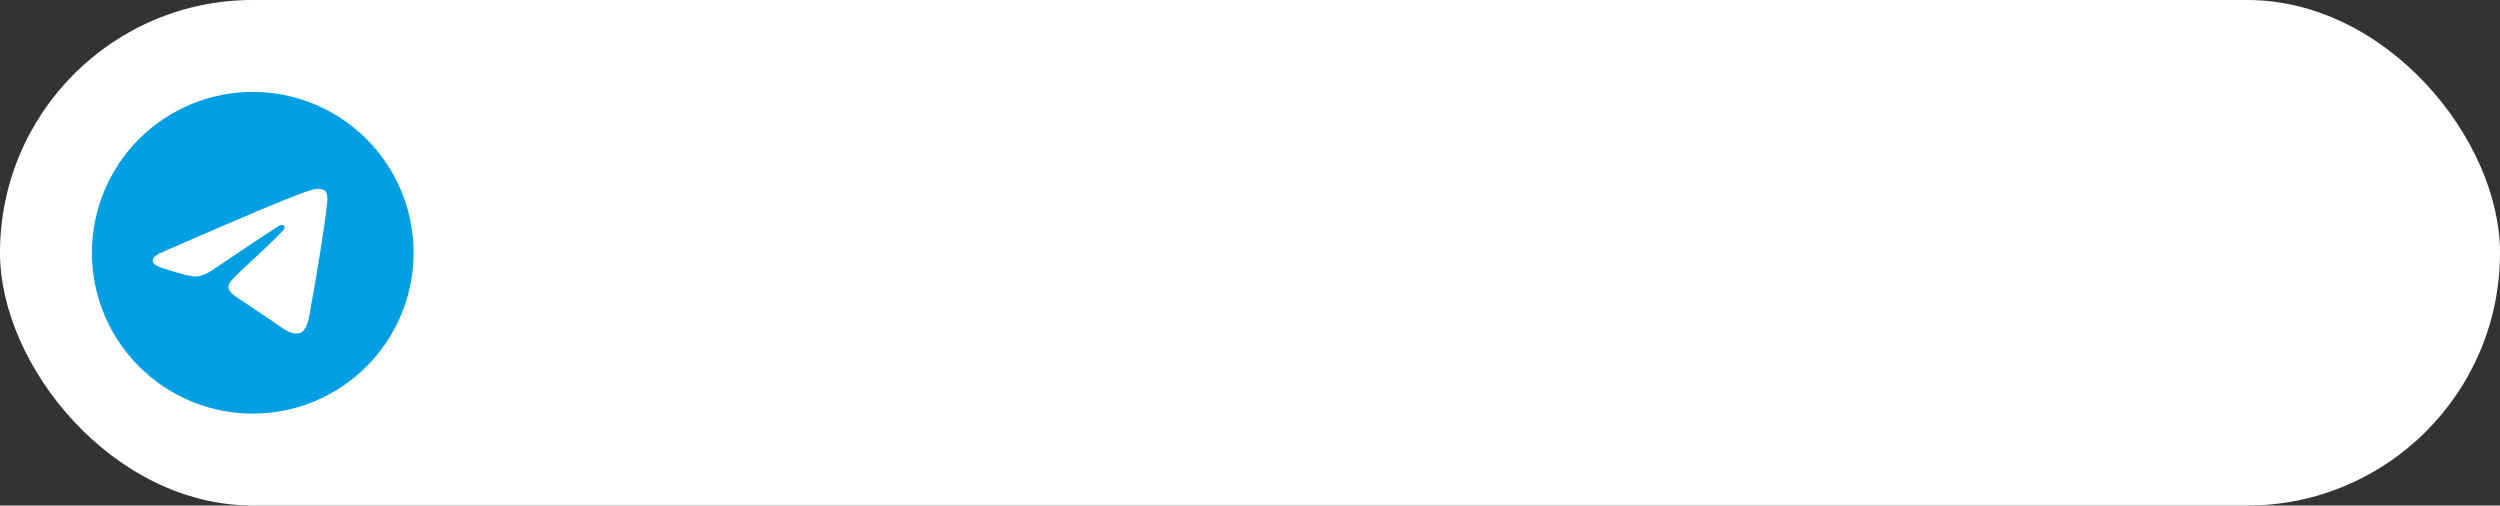 <?xml version="1.0" encoding="UTF-8"?> <svg xmlns="http://www.w3.org/2000/svg" width="272" height="55" viewBox="0 0 272 55" fill="none"><rect x="0" y="0" width="272" height="55" fill="#333333" stroke="none"/><rect width="272" height="55" rx="27.5" fill="white"></rect><g clip-path="url(#clip0_714_2)"><path d="M27.5 10C22.86 10 18.405 11.845 15.127 15.126C11.845 18.408 10.001 22.859 10 27.5C10 32.139 11.846 36.594 15.127 39.874C18.405 43.155 22.86 45 27.5 45C32.14 45 36.594 43.155 39.873 39.874C43.154 36.594 45 32.139 45 27.5C45 22.861 43.154 18.406 39.873 15.126C36.594 11.845 32.14 10 27.5 10Z" fill="#009FE3"></path><path d="M17.921 27.315C23.024 25.092 26.425 23.627 28.126 22.919C32.988 20.898 33.997 20.547 34.656 20.535C34.8 20.532 35.123 20.568 35.334 20.738C35.509 20.882 35.558 21.076 35.583 21.212C35.604 21.349 35.635 21.659 35.61 21.901C35.347 24.668 34.207 31.383 33.627 34.483C33.384 35.794 32.9 36.234 32.433 36.277C31.415 36.37 30.644 35.605 29.66 34.96C28.12 33.95 27.251 33.322 25.755 32.337C24.027 31.198 25.148 30.572 26.133 29.55C26.39 29.282 30.869 25.209 30.953 24.84C30.964 24.794 30.975 24.621 30.871 24.53C30.77 24.439 30.62 24.471 30.51 24.495C30.354 24.53 27.896 26.157 23.128 29.374C22.43 29.854 21.799 30.088 21.23 30.075C20.606 30.062 19.403 29.722 18.509 29.432C17.415 29.075 16.543 28.887 16.62 28.282C16.658 27.967 17.093 27.644 17.921 27.315Z" fill="white"></path></g><path d="M59 33.16C58.211 33.16 57.512 33.021 56.904 32.744C56.307 32.467 55.795 32.072 55.368 31.56L56.136 30.712C56.285 30.861 56.445 31.016 56.616 31.176C56.797 31.325 57 31.464 57.224 31.592C57.448 31.709 57.704 31.811 57.992 31.896C58.28 31.971 58.605 32.008 58.968 32.008C59.416 32.008 59.805 31.955 60.136 31.848C60.477 31.741 60.76 31.592 60.984 31.4C61.219 31.197 61.395 30.957 61.512 30.68C61.629 30.403 61.688 30.093 61.688 29.752C61.688 29.432 61.629 29.139 61.512 28.872C61.405 28.595 61.235 28.36 61 28.168C60.776 27.976 60.488 27.827 60.136 27.72C59.784 27.603 59.363 27.544 58.872 27.544H57.96V26.456H58.728C59.069 26.456 59.373 26.413 59.64 26.328C59.917 26.243 60.152 26.12 60.344 25.96C60.536 25.789 60.68 25.587 60.776 25.352C60.883 25.107 60.936 24.835 60.936 24.536C60.936 24.248 60.893 23.997 60.808 23.784C60.723 23.571 60.595 23.389 60.424 23.24C60.253 23.091 60.035 22.979 59.768 22.904C59.512 22.829 59.203 22.792 58.84 22.792C58.616 22.792 58.403 22.813 58.2 22.856C57.997 22.888 57.8 22.947 57.608 23.032C57.416 23.107 57.229 23.203 57.048 23.32C56.877 23.437 56.701 23.576 56.52 23.736L55.784 22.888C55.933 22.76 56.104 22.621 56.296 22.472C56.499 22.323 56.728 22.189 56.984 22.072C57.24 21.944 57.523 21.843 57.832 21.768C58.152 21.683 58.504 21.64 58.888 21.64C59.443 21.64 59.923 21.709 60.328 21.848C60.744 21.987 61.085 22.179 61.352 22.424C61.619 22.659 61.816 22.947 61.944 23.288C62.083 23.619 62.152 23.976 62.152 24.36C62.152 24.68 62.104 24.989 62.008 25.288C61.923 25.576 61.784 25.837 61.592 26.072C61.411 26.296 61.181 26.493 60.904 26.664C60.637 26.824 60.323 26.947 59.96 27.032L60.04 26.84C60.381 26.851 60.723 26.915 61.064 27.032C61.405 27.149 61.709 27.325 61.976 27.56C62.253 27.795 62.477 28.088 62.648 28.44C62.819 28.792 62.904 29.208 62.904 29.688C62.904 30.168 62.819 30.621 62.648 31.048C62.488 31.464 62.243 31.832 61.912 32.152C61.592 32.461 61.187 32.707 60.696 32.888C60.216 33.069 59.651 33.16 59 33.16ZM70.124 33V31.224L70.06 30.984V28.056L70.124 27.944V25.96H71.212V27.944V28.056V33H70.124ZM67.564 33.128C67.116 33.128 66.684 33.048 66.268 32.888C65.852 32.717 65.49 32.477 65.18 32.168C64.871 31.848 64.62 31.464 64.428 31.016C64.247 30.557 64.156 30.045 64.156 29.48C64.156 28.915 64.242 28.408 64.412 27.96C64.594 27.512 64.839 27.133 65.148 26.824C65.458 26.504 65.82 26.259 66.236 26.088C66.652 25.917 67.095 25.832 67.564 25.832C67.948 25.832 68.295 25.88 68.604 25.976C68.914 26.072 69.18 26.2 69.404 26.36C69.628 26.52 69.81 26.701 69.948 26.904C70.087 27.096 70.172 27.288 70.204 27.48V29.368H70.06C70.06 29.048 70.007 28.739 69.9 28.44C69.804 28.141 69.655 27.88 69.452 27.656C69.26 27.432 69.015 27.251 68.716 27.112C68.428 26.973 68.092 26.904 67.708 26.904C67.378 26.904 67.068 26.963 66.78 27.08C66.492 27.187 66.242 27.352 66.028 27.576C65.815 27.789 65.65 28.056 65.532 28.376C65.415 28.696 65.356 29.059 65.356 29.464C65.356 29.848 65.41 30.2 65.516 30.52C65.634 30.84 65.794 31.117 65.996 31.352C66.199 31.576 66.444 31.752 66.732 31.88C67.02 31.997 67.335 32.056 67.676 32.056C68.06 32.056 68.402 31.987 68.7 31.848C68.999 31.699 69.244 31.507 69.436 31.272C69.639 31.027 69.794 30.755 69.9 30.456C70.007 30.147 70.06 29.837 70.06 29.528H70.284V31.224C70.231 31.491 70.124 31.741 69.964 31.976C69.804 32.2 69.607 32.397 69.372 32.568C69.138 32.739 68.866 32.877 68.556 32.984C68.247 33.08 67.916 33.128 67.564 33.128ZM73.606 33V25.96H79.43V33H78.278V27H74.758V33H73.606ZM82.977 36.84H81.825V28.056V27.944V25.96H82.913V27.944L82.977 28.056V31.016V31.224V36.84ZM85.473 33.128C85.121 33.128 84.79 33.08 84.481 32.984C84.172 32.877 83.9 32.739 83.665 32.568C83.43 32.397 83.233 32.2 83.073 31.976C82.913 31.741 82.806 31.491 82.753 31.224V29.528H82.977C82.977 29.837 83.03 30.147 83.137 30.456C83.244 30.755 83.393 31.027 83.585 31.272C83.788 31.507 84.038 31.699 84.337 31.848C84.636 31.987 84.977 32.056 85.361 32.056C85.702 32.056 86.017 31.997 86.305 31.88C86.593 31.752 86.838 31.576 87.041 31.352C87.244 31.117 87.398 30.84 87.505 30.52C87.622 30.2 87.681 29.848 87.681 29.464C87.681 29.059 87.622 28.696 87.505 28.376C87.388 28.056 87.222 27.789 87.009 27.576C86.796 27.352 86.545 27.187 86.257 27.08C85.98 26.963 85.67 26.904 85.329 26.904C84.945 26.904 84.604 26.973 84.305 27.112C84.017 27.251 83.772 27.432 83.569 27.656C83.377 27.88 83.228 28.141 83.121 28.44C83.025 28.739 82.977 29.048 82.977 29.368H82.833V27.48C82.865 27.288 82.95 27.096 83.089 26.904C83.228 26.701 83.409 26.52 83.633 26.36C83.857 26.2 84.124 26.072 84.433 25.976C84.742 25.88 85.089 25.832 85.473 25.832C85.942 25.832 86.385 25.917 86.801 26.088C87.217 26.259 87.58 26.504 87.889 26.824C88.198 27.133 88.438 27.512 88.609 27.96C88.79 28.408 88.881 28.915 88.881 29.48C88.881 30.045 88.785 30.557 88.593 31.016C88.412 31.464 88.166 31.848 87.857 32.168C87.548 32.477 87.185 32.717 86.769 32.888C86.353 33.048 85.921 33.128 85.473 33.128ZM93.819 33.128C93.307 33.128 92.832 33.037 92.395 32.856C91.957 32.664 91.573 32.403 91.243 32.072C90.923 31.741 90.672 31.352 90.491 30.904C90.309 30.456 90.219 29.971 90.219 29.448C90.219 28.936 90.309 28.461 90.491 28.024C90.672 27.576 90.923 27.192 91.243 26.872C91.563 26.541 91.942 26.285 92.379 26.104C92.827 25.923 93.307 25.832 93.819 25.832C94.331 25.832 94.805 25.923 95.243 26.104C95.68 26.285 96.059 26.536 96.379 26.856C96.699 27.176 96.95 27.56 97.131 28.008C97.312 28.445 97.403 28.925 97.403 29.448C97.403 29.971 97.312 30.456 97.131 30.904C96.95 31.352 96.699 31.741 96.379 32.072C96.059 32.403 95.68 32.664 95.243 32.856C94.805 33.037 94.331 33.128 93.819 33.128ZM93.819 32.088C94.181 32.088 94.512 32.024 94.811 31.896C95.109 31.768 95.365 31.587 95.579 31.352C95.792 31.117 95.957 30.84 96.075 30.52C96.192 30.189 96.251 29.832 96.251 29.448C96.251 29.064 96.192 28.717 96.075 28.408C95.957 28.088 95.792 27.816 95.579 27.592C95.365 27.357 95.109 27.181 94.811 27.064C94.512 26.936 94.181 26.872 93.819 26.872C93.456 26.872 93.126 26.936 92.827 27.064C92.528 27.181 92.267 27.357 92.043 27.592C91.829 27.816 91.664 28.088 91.547 28.408C91.43 28.717 91.371 29.064 91.371 29.448C91.371 29.832 91.43 30.189 91.547 30.52C91.675 30.84 91.846 31.117 92.059 31.352C92.272 31.587 92.528 31.768 92.827 31.896C93.126 32.024 93.456 32.088 93.819 32.088ZM102.398 33.128C101.843 33.128 101.337 33.037 100.878 32.856C100.43 32.664 100.046 32.403 99.726 32.072C99.417 31.741 99.177 31.352 99.006 30.904C98.835 30.456 98.75 29.971 98.75 29.448C98.75 28.883 98.846 28.376 99.038 27.928C99.23 27.48 99.486 27.101 99.806 26.792C100.137 26.483 100.521 26.248 100.958 26.088C101.406 25.917 101.886 25.832 102.398 25.832C102.665 25.832 102.926 25.859 103.182 25.912C103.438 25.955 103.678 26.019 103.902 26.104C104.137 26.189 104.355 26.301 104.558 26.44C104.761 26.568 104.942 26.712 105.102 26.872L104.43 27.768C104.195 27.491 103.902 27.272 103.55 27.112C103.198 26.952 102.819 26.872 102.414 26.872C102.073 26.872 101.747 26.931 101.438 27.048C101.139 27.165 100.873 27.336 100.638 27.56C100.414 27.773 100.233 28.04 100.094 28.36C99.966 28.669 99.902 29.027 99.902 29.432C99.902 29.827 99.966 30.189 100.094 30.52C100.222 30.84 100.403 31.117 100.638 31.352C100.873 31.587 101.145 31.768 101.454 31.896C101.774 32.024 102.121 32.088 102.494 32.088C102.931 32.088 103.321 32.008 103.662 31.848C104.003 31.677 104.281 31.459 104.494 31.192L105.214 31.912C104.915 32.264 104.531 32.557 104.062 32.792C103.593 33.016 103.038 33.128 102.398 33.128ZM106.872 33V25.96H108.024V31.592L107.352 31.672L112.28 25.96H112.936V33H111.784V27.288L112.472 27.208L107.48 33H106.872ZM116.845 33V27H114.541V25.96H120.301V27H117.997V33H116.845ZM121.903 33V25.96H123.055V28.344H124.639C125.578 28.344 126.287 28.525 126.767 28.888C127.247 29.251 127.487 29.837 127.487 30.648C127.487 31.437 127.247 32.029 126.767 32.424C126.287 32.808 125.524 33 124.479 33H121.903ZM124.255 31.96C124.543 31.96 124.815 31.944 125.071 31.912C125.327 31.88 125.546 31.816 125.727 31.72C125.919 31.624 126.068 31.491 126.175 31.32C126.282 31.149 126.335 30.925 126.335 30.648C126.335 30.403 126.287 30.2 126.191 30.04C126.106 29.869 125.978 29.736 125.807 29.64C125.636 29.544 125.428 29.48 125.183 29.448C124.948 29.405 124.682 29.384 124.383 29.384H123.055V31.96H124.255ZM133.2 33V25.96H139.024V33H137.872V27H134.352V33H133.2ZM144.491 33.128C143.979 33.128 143.504 33.037 143.067 32.856C142.629 32.664 142.245 32.403 141.915 32.072C141.595 31.741 141.344 31.352 141.163 30.904C140.981 30.456 140.891 29.971 140.891 29.448C140.891 28.936 140.981 28.461 141.163 28.024C141.344 27.576 141.595 27.192 141.915 26.872C142.235 26.541 142.613 26.285 143.051 26.104C143.499 25.923 143.979 25.832 144.491 25.832C145.003 25.832 145.477 25.923 145.915 26.104C146.352 26.285 146.731 26.536 147.051 26.856C147.371 27.176 147.621 27.56 147.803 28.008C147.984 28.445 148.075 28.925 148.075 29.448C148.075 29.971 147.984 30.456 147.803 30.904C147.621 31.352 147.371 31.741 147.051 32.072C146.731 32.403 146.352 32.664 145.915 32.856C145.477 33.037 145.003 33.128 144.491 33.128ZM144.491 32.088C144.853 32.088 145.184 32.024 145.483 31.896C145.781 31.768 146.037 31.587 146.251 31.352C146.464 31.117 146.629 30.84 146.747 30.52C146.864 30.189 146.923 29.832 146.923 29.448C146.923 29.064 146.864 28.717 146.747 28.408C146.629 28.088 146.464 27.816 146.251 27.592C146.037 27.357 145.781 27.181 145.483 27.064C145.184 26.936 144.853 26.872 144.491 26.872C144.128 26.872 143.797 26.936 143.499 27.064C143.2 27.181 142.939 27.357 142.715 27.592C142.501 27.816 142.336 28.088 142.219 28.408C142.101 28.717 142.043 29.064 142.043 29.448C142.043 29.832 142.101 30.189 142.219 30.52C142.347 30.84 142.517 31.117 142.731 31.352C142.944 31.587 143.2 31.768 143.499 31.896C143.797 32.024 144.128 32.088 144.491 32.088ZM148.947 33.096C148.861 33.096 148.797 33.091 148.755 33.08C148.723 33.08 148.696 33.075 148.675 33.064V31.88C148.717 31.891 148.755 31.896 148.787 31.896C148.819 31.896 148.845 31.896 148.867 31.896C149.016 31.896 149.16 31.848 149.299 31.752C149.448 31.645 149.576 31.453 149.683 31.176C149.8 30.888 149.891 30.488 149.955 29.976C150.029 29.464 150.067 28.797 150.067 27.976V25.96H154.835V33H153.683V27H151.171V28.552C151.171 29.437 151.112 30.173 150.995 30.76C150.888 31.336 150.733 31.8 150.531 32.152C150.328 32.493 150.093 32.739 149.827 32.888C149.56 33.027 149.267 33.096 148.947 33.096ZM157.919 29.768V28.728H162.623V29.768H157.919ZM157.231 33V31.224V30.984V28.056V27.944V25.96H158.383V27.944V28.056V33H157.231ZM162.143 33V31.224V30.984V28.056V27.944V25.96H163.295V27.944V28.056V33H162.143ZM168.436 28.344C169.375 28.344 170.084 28.525 170.564 28.888C171.044 29.251 171.284 29.837 171.284 30.648C171.284 31.437 171.044 32.029 170.564 32.424C170.084 32.808 169.321 33 168.276 33H165.7V25.96H166.852V28.344H168.436ZM172.276 33V25.96H173.428V33H172.276ZM168.1 31.96C168.388 31.96 168.655 31.944 168.9 31.912C169.156 31.88 169.375 31.821 169.556 31.736C169.737 31.64 169.876 31.507 169.972 31.336C170.079 31.165 170.132 30.936 170.132 30.648C170.132 30.157 169.961 29.827 169.62 29.656C169.289 29.475 168.825 29.384 168.228 29.384H166.852V31.96H168.1ZM175.825 33V25.96H176.977V31.592L176.305 31.672L181.233 25.96H181.889V33H180.737V27.288L181.425 27.208L176.433 33H175.825ZM178.865 24.84C178.534 24.84 178.23 24.797 177.953 24.712C177.676 24.616 177.436 24.483 177.233 24.312C177.03 24.141 176.876 23.933 176.769 23.688C176.662 23.432 176.609 23.139 176.609 22.808H177.649C177.649 23.149 177.756 23.427 177.969 23.64C178.182 23.843 178.492 23.944 178.897 23.944C179.281 23.944 179.585 23.848 179.809 23.656C180.033 23.453 180.145 23.171 180.145 22.808H181.169C181.169 23.139 181.11 23.432 180.993 23.688C180.876 23.933 180.716 24.141 180.513 24.312C180.31 24.483 180.065 24.616 179.777 24.712C179.5 24.797 179.196 24.84 178.865 24.84ZM188.114 32.2C188.274 31.923 188.413 31.629 188.53 31.32C188.647 31 188.743 30.648 188.818 30.264C188.903 29.88 188.967 29.464 189.01 29.016C189.053 28.557 189.074 28.056 189.074 27.512V25.96H194.018V32.2H192.866V26.584L193.522 27H189.618L190.178 26.584V27.96C190.178 28.387 190.157 28.797 190.114 29.192C190.082 29.576 190.034 29.944 189.97 30.296C189.906 30.648 189.821 30.984 189.714 31.304C189.618 31.624 189.506 31.939 189.378 32.248L188.114 32.2ZM187.362 34.76V31.96H195.314V34.76H194.274V33H188.402V34.76H187.362ZM199.663 33.128C199.151 33.128 198.676 33.037 198.239 32.856C197.801 32.664 197.417 32.403 197.087 32.072C196.767 31.741 196.516 31.352 196.335 30.904C196.153 30.456 196.063 29.971 196.063 29.448C196.063 28.936 196.153 28.461 196.335 28.024C196.516 27.576 196.767 27.192 197.087 26.872C197.407 26.541 197.785 26.285 198.223 26.104C198.671 25.923 199.151 25.832 199.663 25.832C200.175 25.832 200.649 25.923 201.087 26.104C201.524 26.285 201.903 26.536 202.223 26.856C202.543 27.176 202.793 27.56 202.975 28.008C203.156 28.445 203.247 28.925 203.247 29.448C203.247 29.971 203.156 30.456 202.975 30.904C202.793 31.352 202.543 31.741 202.223 32.072C201.903 32.403 201.524 32.664 201.087 32.856C200.649 33.037 200.175 33.128 199.663 33.128ZM199.663 32.088C200.025 32.088 200.356 32.024 200.655 31.896C200.953 31.768 201.209 31.587 201.423 31.352C201.636 31.117 201.801 30.84 201.919 30.52C202.036 30.189 202.095 29.832 202.095 29.448C202.095 29.064 202.036 28.717 201.919 28.408C201.801 28.088 201.636 27.816 201.423 27.592C201.209 27.357 200.953 27.181 200.655 27.064C200.356 26.936 200.025 26.872 199.663 26.872C199.3 26.872 198.969 26.936 198.671 27.064C198.372 27.181 198.111 27.357 197.887 27.592C197.673 27.816 197.508 28.088 197.391 28.408C197.273 28.717 197.215 29.064 197.215 29.448C197.215 29.832 197.273 30.189 197.391 30.52C197.519 30.84 197.689 31.117 197.903 31.352C198.116 31.587 198.372 31.768 198.671 31.896C198.969 32.024 199.3 32.088 199.663 32.088ZM208.242 33.128C207.687 33.128 207.181 33.037 206.722 32.856C206.274 32.664 205.89 32.403 205.57 32.072C205.261 31.741 205.021 31.352 204.85 30.904C204.679 30.456 204.594 29.971 204.594 29.448C204.594 28.883 204.69 28.376 204.882 27.928C205.074 27.48 205.33 27.101 205.65 26.792C205.981 26.483 206.365 26.248 206.802 26.088C207.25 25.917 207.73 25.832 208.242 25.832C208.509 25.832 208.77 25.859 209.026 25.912C209.282 25.955 209.522 26.019 209.746 26.104C209.981 26.189 210.199 26.301 210.402 26.44C210.605 26.568 210.786 26.712 210.946 26.872L210.274 27.768C210.039 27.491 209.746 27.272 209.394 27.112C209.042 26.952 208.663 26.872 208.258 26.872C207.917 26.872 207.591 26.931 207.282 27.048C206.983 27.165 206.717 27.336 206.482 27.56C206.258 27.773 206.077 28.04 205.938 28.36C205.81 28.669 205.746 29.027 205.746 29.432C205.746 29.827 205.81 30.189 205.938 30.52C206.066 30.84 206.247 31.117 206.482 31.352C206.717 31.587 206.989 31.768 207.298 31.896C207.618 32.024 207.965 32.088 208.338 32.088C208.775 32.088 209.165 32.008 209.506 31.848C209.847 31.677 210.125 31.459 210.338 31.192L211.058 31.912C210.759 32.264 210.375 32.557 209.906 32.792C209.437 33.016 208.882 33.128 208.242 33.128ZM214.22 33V27H211.916V25.96H217.676V27H215.372V33H214.22ZM220.025 36.84V36.68L224.057 25.96H225.177V26.12L221.145 36.84H220.025ZM221.593 33.24L218.537 26.12V25.96H219.737L222.169 31.72L221.593 33.24ZM226.606 33V25.96H232.43V33H231.278V27H227.758V33H226.606ZM237.673 36.904C237.374 36.904 237.086 36.872 236.809 36.808C236.532 36.755 236.27 36.669 236.025 36.552C235.78 36.445 235.545 36.307 235.321 36.136C235.108 35.976 234.91 35.784 234.729 35.56L235.465 34.712C235.593 34.872 235.732 35.016 235.881 35.144C236.041 35.283 236.212 35.4 236.393 35.496C236.585 35.592 236.788 35.667 237.001 35.72C237.225 35.784 237.47 35.816 237.737 35.816C238.121 35.816 238.462 35.752 238.761 35.624C239.07 35.507 239.332 35.325 239.545 35.08C239.758 34.845 239.918 34.552 240.025 34.2C240.142 33.848 240.201 33.437 240.201 32.968V28.056L240.265 27.944V25.96H241.353V33.272C241.353 33.88 241.252 34.413 241.049 34.872C240.846 35.331 240.574 35.709 240.233 36.008C239.902 36.307 239.513 36.531 239.065 36.68C238.628 36.829 238.164 36.904 237.673 36.904ZM237.705 33.128C237.257 33.128 236.825 33.048 236.409 32.888C235.993 32.717 235.63 32.477 235.321 32.168C235.012 31.848 234.761 31.464 234.569 31.016C234.388 30.557 234.297 30.045 234.297 29.48C234.297 28.915 234.382 28.408 234.553 27.96C234.734 27.512 234.98 27.133 235.289 26.824C235.598 26.504 235.961 26.259 236.377 26.088C236.793 25.917 237.236 25.832 237.705 25.832C238.089 25.832 238.436 25.88 238.745 25.976C239.054 26.072 239.321 26.2 239.545 26.36C239.769 26.52 239.95 26.701 240.089 26.904C240.228 27.096 240.313 27.288 240.345 27.48V29.368H240.201C240.201 29.048 240.148 28.739 240.041 28.44C239.945 28.141 239.796 27.88 239.593 27.656C239.401 27.432 239.156 27.251 238.857 27.112C238.569 26.973 238.233 26.904 237.849 26.904C237.518 26.904 237.209 26.963 236.921 27.08C236.633 27.187 236.382 27.352 236.169 27.576C235.956 27.789 235.79 28.056 235.673 28.376C235.556 28.696 235.497 29.059 235.497 29.464C235.497 29.848 235.55 30.2 235.657 30.52C235.774 30.84 235.934 31.117 236.137 31.352C236.34 31.576 236.585 31.752 236.873 31.88C237.161 31.997 237.476 32.056 237.817 32.056C238.201 32.056 238.542 31.987 238.841 31.848C239.14 31.699 239.385 31.507 239.577 31.272C239.78 31.027 239.934 30.755 240.041 30.456C240.148 30.147 240.201 29.837 240.201 29.528H240.425V31.224C240.372 31.491 240.265 31.741 240.105 31.976C239.945 32.2 239.748 32.397 239.513 32.568C239.278 32.739 239.006 32.877 238.697 32.984C238.388 33.08 238.057 33.128 237.705 33.128ZM246.595 36.904C246.296 36.904 246.008 36.872 245.731 36.808C245.454 36.755 245.192 36.669 244.947 36.552C244.702 36.445 244.467 36.307 244.243 36.136C244.03 35.976 243.832 35.784 243.651 35.56L244.387 34.712C244.515 34.872 244.654 35.016 244.803 35.144C244.963 35.283 245.134 35.4 245.315 35.496C245.507 35.592 245.71 35.667 245.923 35.72C246.147 35.784 246.392 35.816 246.659 35.816C247.043 35.816 247.384 35.752 247.683 35.624C247.992 35.507 248.254 35.325 248.467 35.08C248.68 34.845 248.84 34.552 248.947 34.2C249.064 33.848 249.123 33.437 249.123 32.968V28.056L249.187 27.944V25.96H250.275V33.272C250.275 33.88 250.174 34.413 249.971 34.872C249.768 35.331 249.496 35.709 249.155 36.008C248.824 36.307 248.435 36.531 247.987 36.68C247.55 36.829 247.086 36.904 246.595 36.904ZM246.627 33.128C246.179 33.128 245.747 33.048 245.331 32.888C244.915 32.717 244.552 32.477 244.243 32.168C243.934 31.848 243.683 31.464 243.491 31.016C243.31 30.557 243.219 30.045 243.219 29.48C243.219 28.915 243.304 28.408 243.475 27.96C243.656 27.512 243.902 27.133 244.211 26.824C244.52 26.504 244.883 26.259 245.299 26.088C245.715 25.917 246.158 25.832 246.627 25.832C247.011 25.832 247.358 25.88 247.667 25.976C247.976 26.072 248.243 26.2 248.467 26.36C248.691 26.52 248.872 26.701 249.011 26.904C249.15 27.096 249.235 27.288 249.267 27.48V29.368H249.123C249.123 29.048 249.07 28.739 248.963 28.44C248.867 28.141 248.718 27.88 248.515 27.656C248.323 27.432 248.078 27.251 247.779 27.112C247.491 26.973 247.155 26.904 246.771 26.904C246.44 26.904 246.131 26.963 245.843 27.08C245.555 27.187 245.304 27.352 245.091 27.576C244.878 27.789 244.712 28.056 244.595 28.376C244.478 28.696 244.419 29.059 244.419 29.464C244.419 29.848 244.472 30.2 244.579 30.52C244.696 30.84 244.856 31.117 245.059 31.352C245.262 31.576 245.507 31.752 245.795 31.88C246.083 31.997 246.398 32.056 246.739 32.056C247.123 32.056 247.464 31.987 247.763 31.848C248.062 31.699 248.307 31.507 248.499 31.272C248.702 31.027 248.856 30.755 248.963 30.456C249.07 30.147 249.123 29.837 249.123 29.528H249.347V31.224C249.294 31.491 249.187 31.741 249.027 31.976C248.867 32.2 248.67 32.397 248.435 32.568C248.2 32.739 247.928 32.877 247.619 32.984C247.31 33.08 246.979 33.128 246.627 33.128Z" fill="white"></path><defs><clipPath id="clip0_714_2"><rect width="35" height="35" fill="white" transform="translate(10 10)"></rect></clipPath></defs></svg> 
